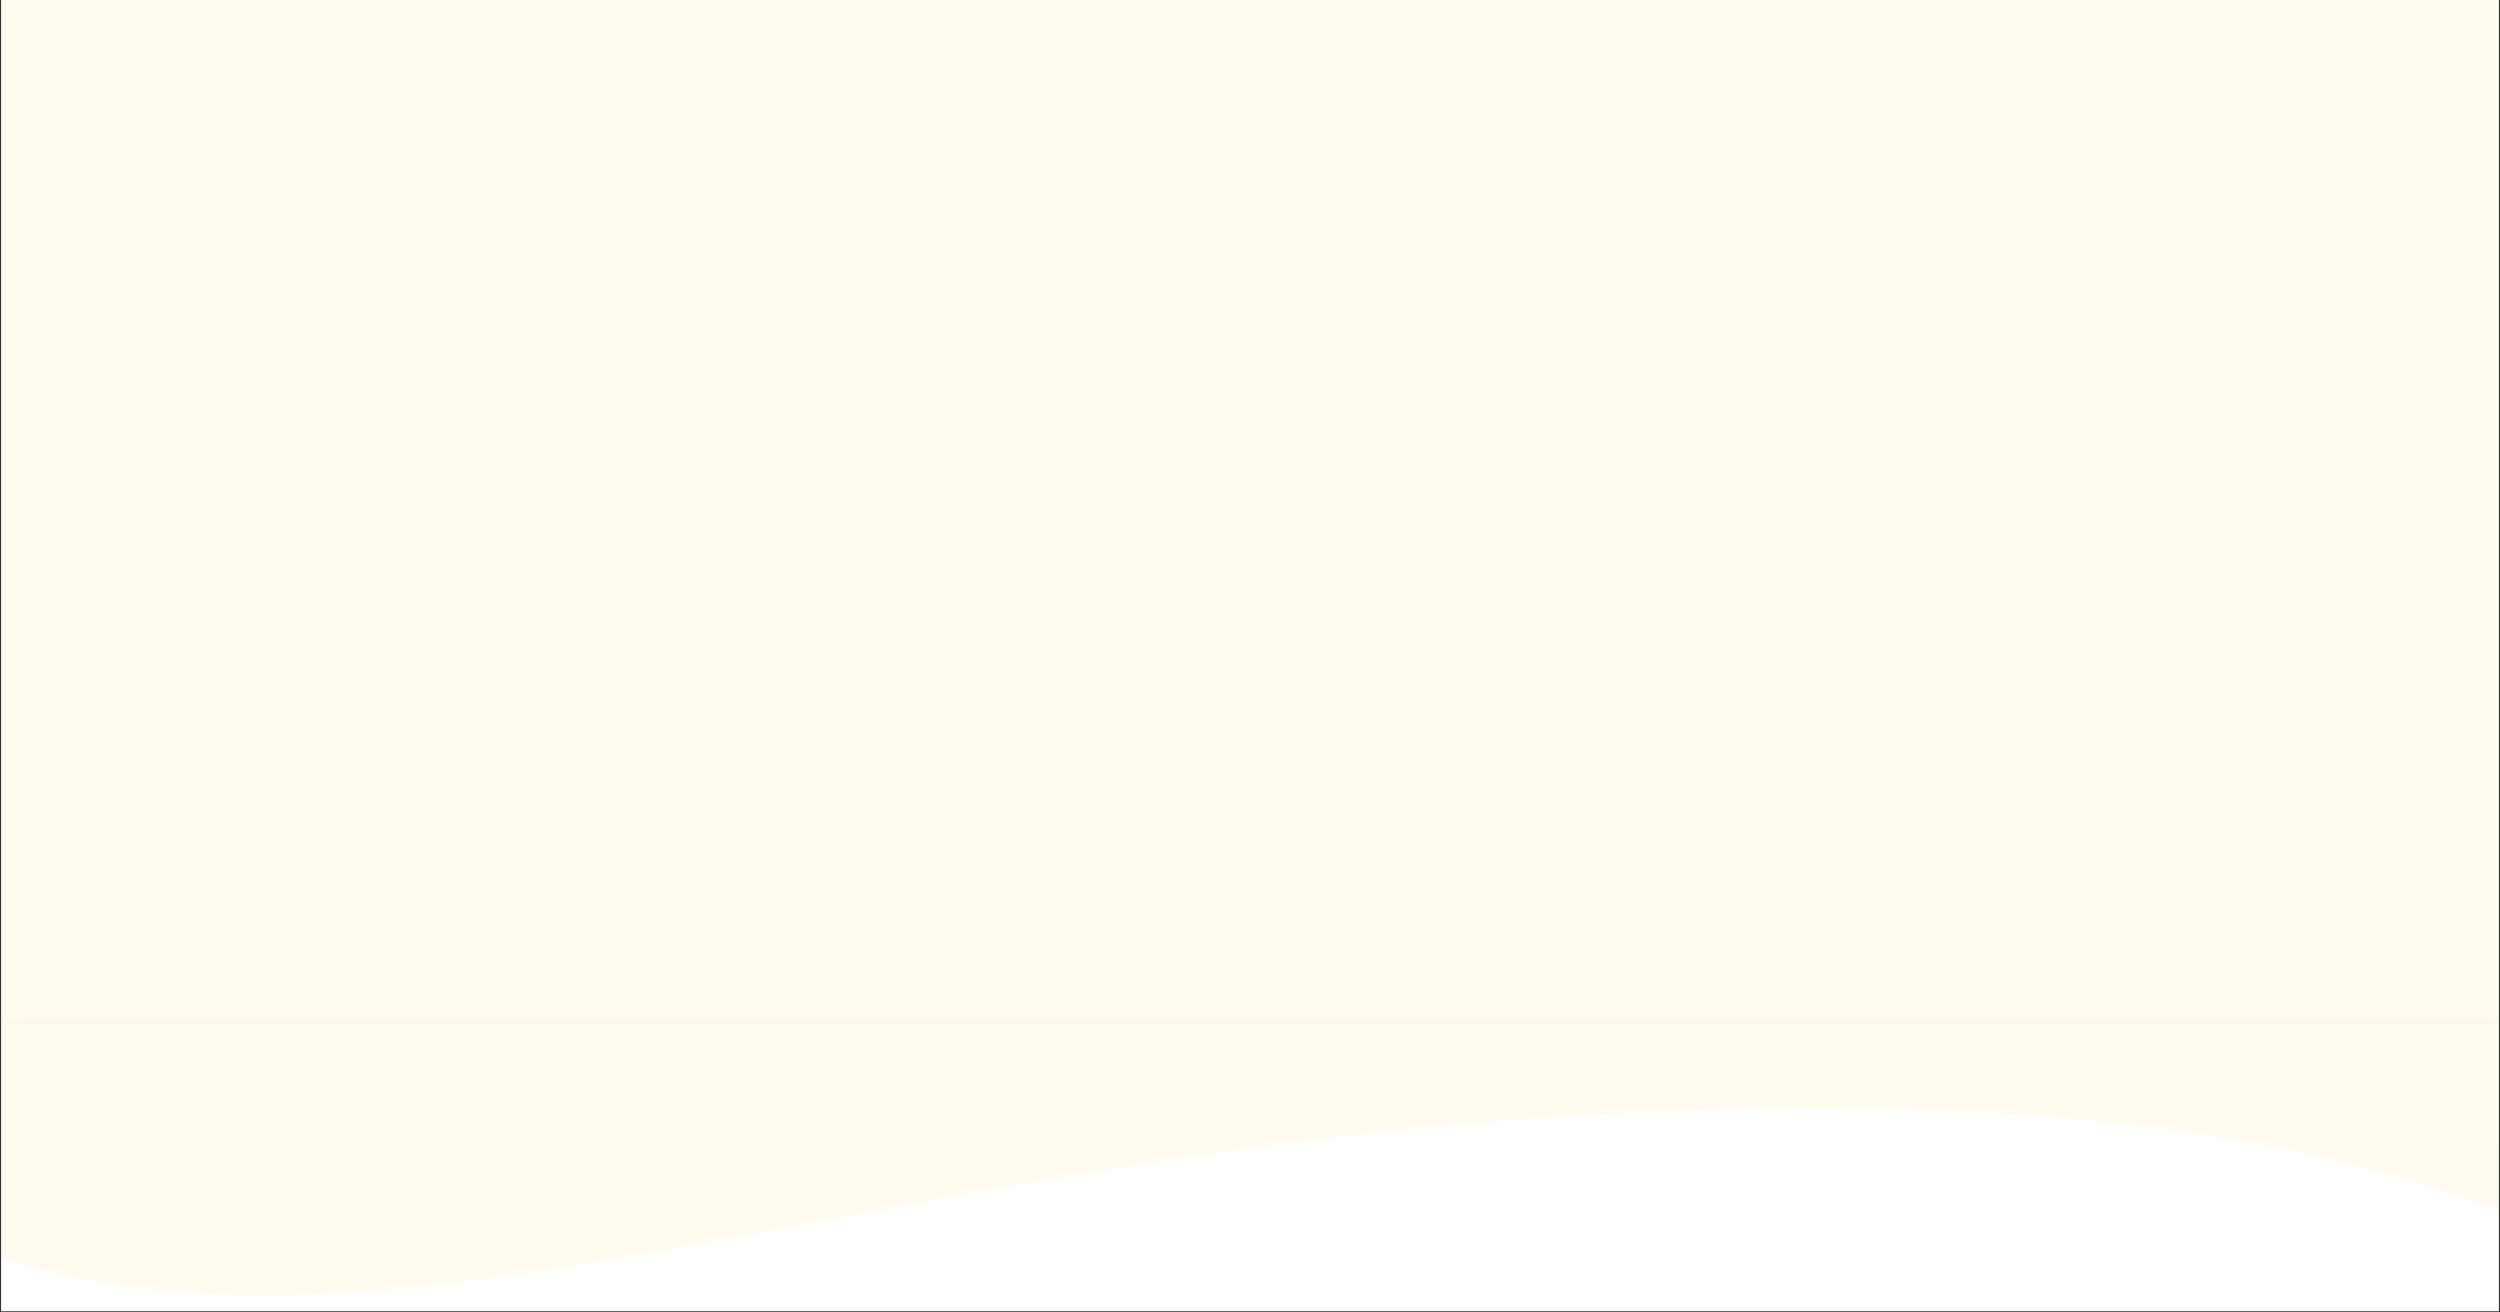 <svg version="1.0" preserveAspectRatio="xMidYMid meet" height="630" viewBox="0 0 900 472.5" zoomAndPan="magnify" width="1200" xmlns:xlink="http://www.w3.org/1999/xlink" xmlns="http://www.w3.org/2000/svg"><rect x="0" y="0" width="900" height="472.5" fill="#333333" stroke="none"/><defs><filter id="8369031381" height="100%" width="100%" y="0%" x="0%"><feColorMatrix color-interpolation-filters="sRGB" values="0 0 0 0 1 0 0 0 0 1 0 0 0 0 1 0 0 0 1 0"></feColorMatrix></filter><clipPath id="020f1e78d9"><path clip-rule="nonzero" d="M 0.477 0 L 899.523 0 L 899.523 472 L 0.477 472 Z M 0.477 0"></path></clipPath><clipPath id="82daaeeb8c"><path clip-rule="nonzero" d="M 0.477 367 L 899.523 367 L 899.523 472 L 0.477 472 Z M 0.477 367"></path></clipPath><mask id="a431dd6a2f"><g filter="url(#8369031381)"><rect fill-opacity="0.08" height="567" y="-47.25" fill="#000000" width="1080" x="-90"></rect></g></mask><clipPath id="14657f4d2b"><path clip-rule="nonzero" d="M 0.477 0.051 L 899.523 0.051 L 899.523 104.992 L 0.477 104.992 Z M 0.477 0.051"></path></clipPath><clipPath id="612a054b21"><path clip-rule="nonzero" d="M 523 24 L 899.523 24 L 899.523 104.992 L 523 104.992 Z M 523 24"></path></clipPath><clipPath id="088eecbab4"><path clip-rule="nonzero" d="M 0.477 64 L 319 64 L 319 100 L 0.477 100 Z M 0.477 64"></path></clipPath><clipPath id="0313cfd730"><rect height="105" y="0" width="900" x="0"></rect></clipPath><clipPath id="39c2016401"><path clip-rule="nonzero" d="M 0.477 0 L 899.523 0 L 899.523 369 L 0.477 369 Z M 0.477 0"></path></clipPath><mask id="4611d7e963"><g filter="url(#8369031381)"><rect fill-opacity="0.08" height="567" y="-47.25" fill="#000000" width="1080" x="-90"></rect></g></mask><clipPath id="86e93c4f5c"><path clip-rule="nonzero" d="M 0.477 0 L 899.523 0 L 899.523 368.262 L 0.477 368.262 Z M 0.477 0"></path></clipPath><clipPath id="98d4acec5b"><rect height="369" y="0" width="900" x="0"></rect></clipPath></defs><g clip-path="url(#020f1e78d9)"><path fill-rule="nonzero" fill-opacity="1" d="M 0.477 0 L 899.523 0 L 899.523 472 L 0.477 472 Z M 0.477 0" fill="#ffffff"></path><path fill-rule="nonzero" fill-opacity="1" d="M 0.477 0 L 899.523 0 L 899.523 472 L 0.477 472 Z M 0.477 0" fill="#ffffff"></path></g><g clip-path="url(#82daaeeb8c)"><g mask="url(#a431dd6a2f)"><g transform="matrix(1, 0, 0, 1, 0, 367)"><g clip-path="url(#0313cfd730)"><g clip-path="url(#14657f4d2b)"><path fill-rule="nonzero" fill-opacity="1" d="M 997.168 135.797 C 997.168 135.797 938.461 34.5 669.898 31.906 C 348.355 28.793 161.34 135.797 -0.238 85.926 L -0.238 0.727 L 997.168 0.727 Z M 997.168 135.797" fill="#ffc636"></path></g><g clip-path="url(#612a054b21)"><path fill-rule="nonzero" fill-opacity="1" d="M 997.168 135.797 L 997.168 83.57 C 950.668 56.203 812.168 -2.484 523.578 37.93 C 572.258 33.453 621.035 31.461 669.918 31.945 C 938.461 34.5 997.168 135.797 997.168 135.797 Z M 997.168 135.797" fill="#ffc636"></path></g><g clip-path="url(#088eecbab4)"><path fill-rule="nonzero" fill-opacity="1" d="M 318.191 68.27 C 283.383 72.84 241.672 78.246 197.168 83.852 C 77.68 98.91 -0.316 64.281 -0.316 64.281 L -0.316 85.926 C 91.164 114.133 190.727 92.148 318.191 68.27 Z M 318.191 68.27" fill="#ffc636"></path></g></g></g></g></g><g clip-path="url(#39c2016401)"><g mask="url(#4611d7e963)"><g transform="matrix(1, 0, 0, 1, 0, 0)"><g clip-path="url(#98d4acec5b)"><g clip-path="url(#86e93c4f5c)"><path fill-rule="nonzero" fill-opacity="1" d="M 0.477 -0.75 L 899.938 -0.75 L 899.938 368.262 L 0.477 368.262 Z M 0.477 -0.75" fill="#ffc636"></path></g></g></g></g></g></svg>
